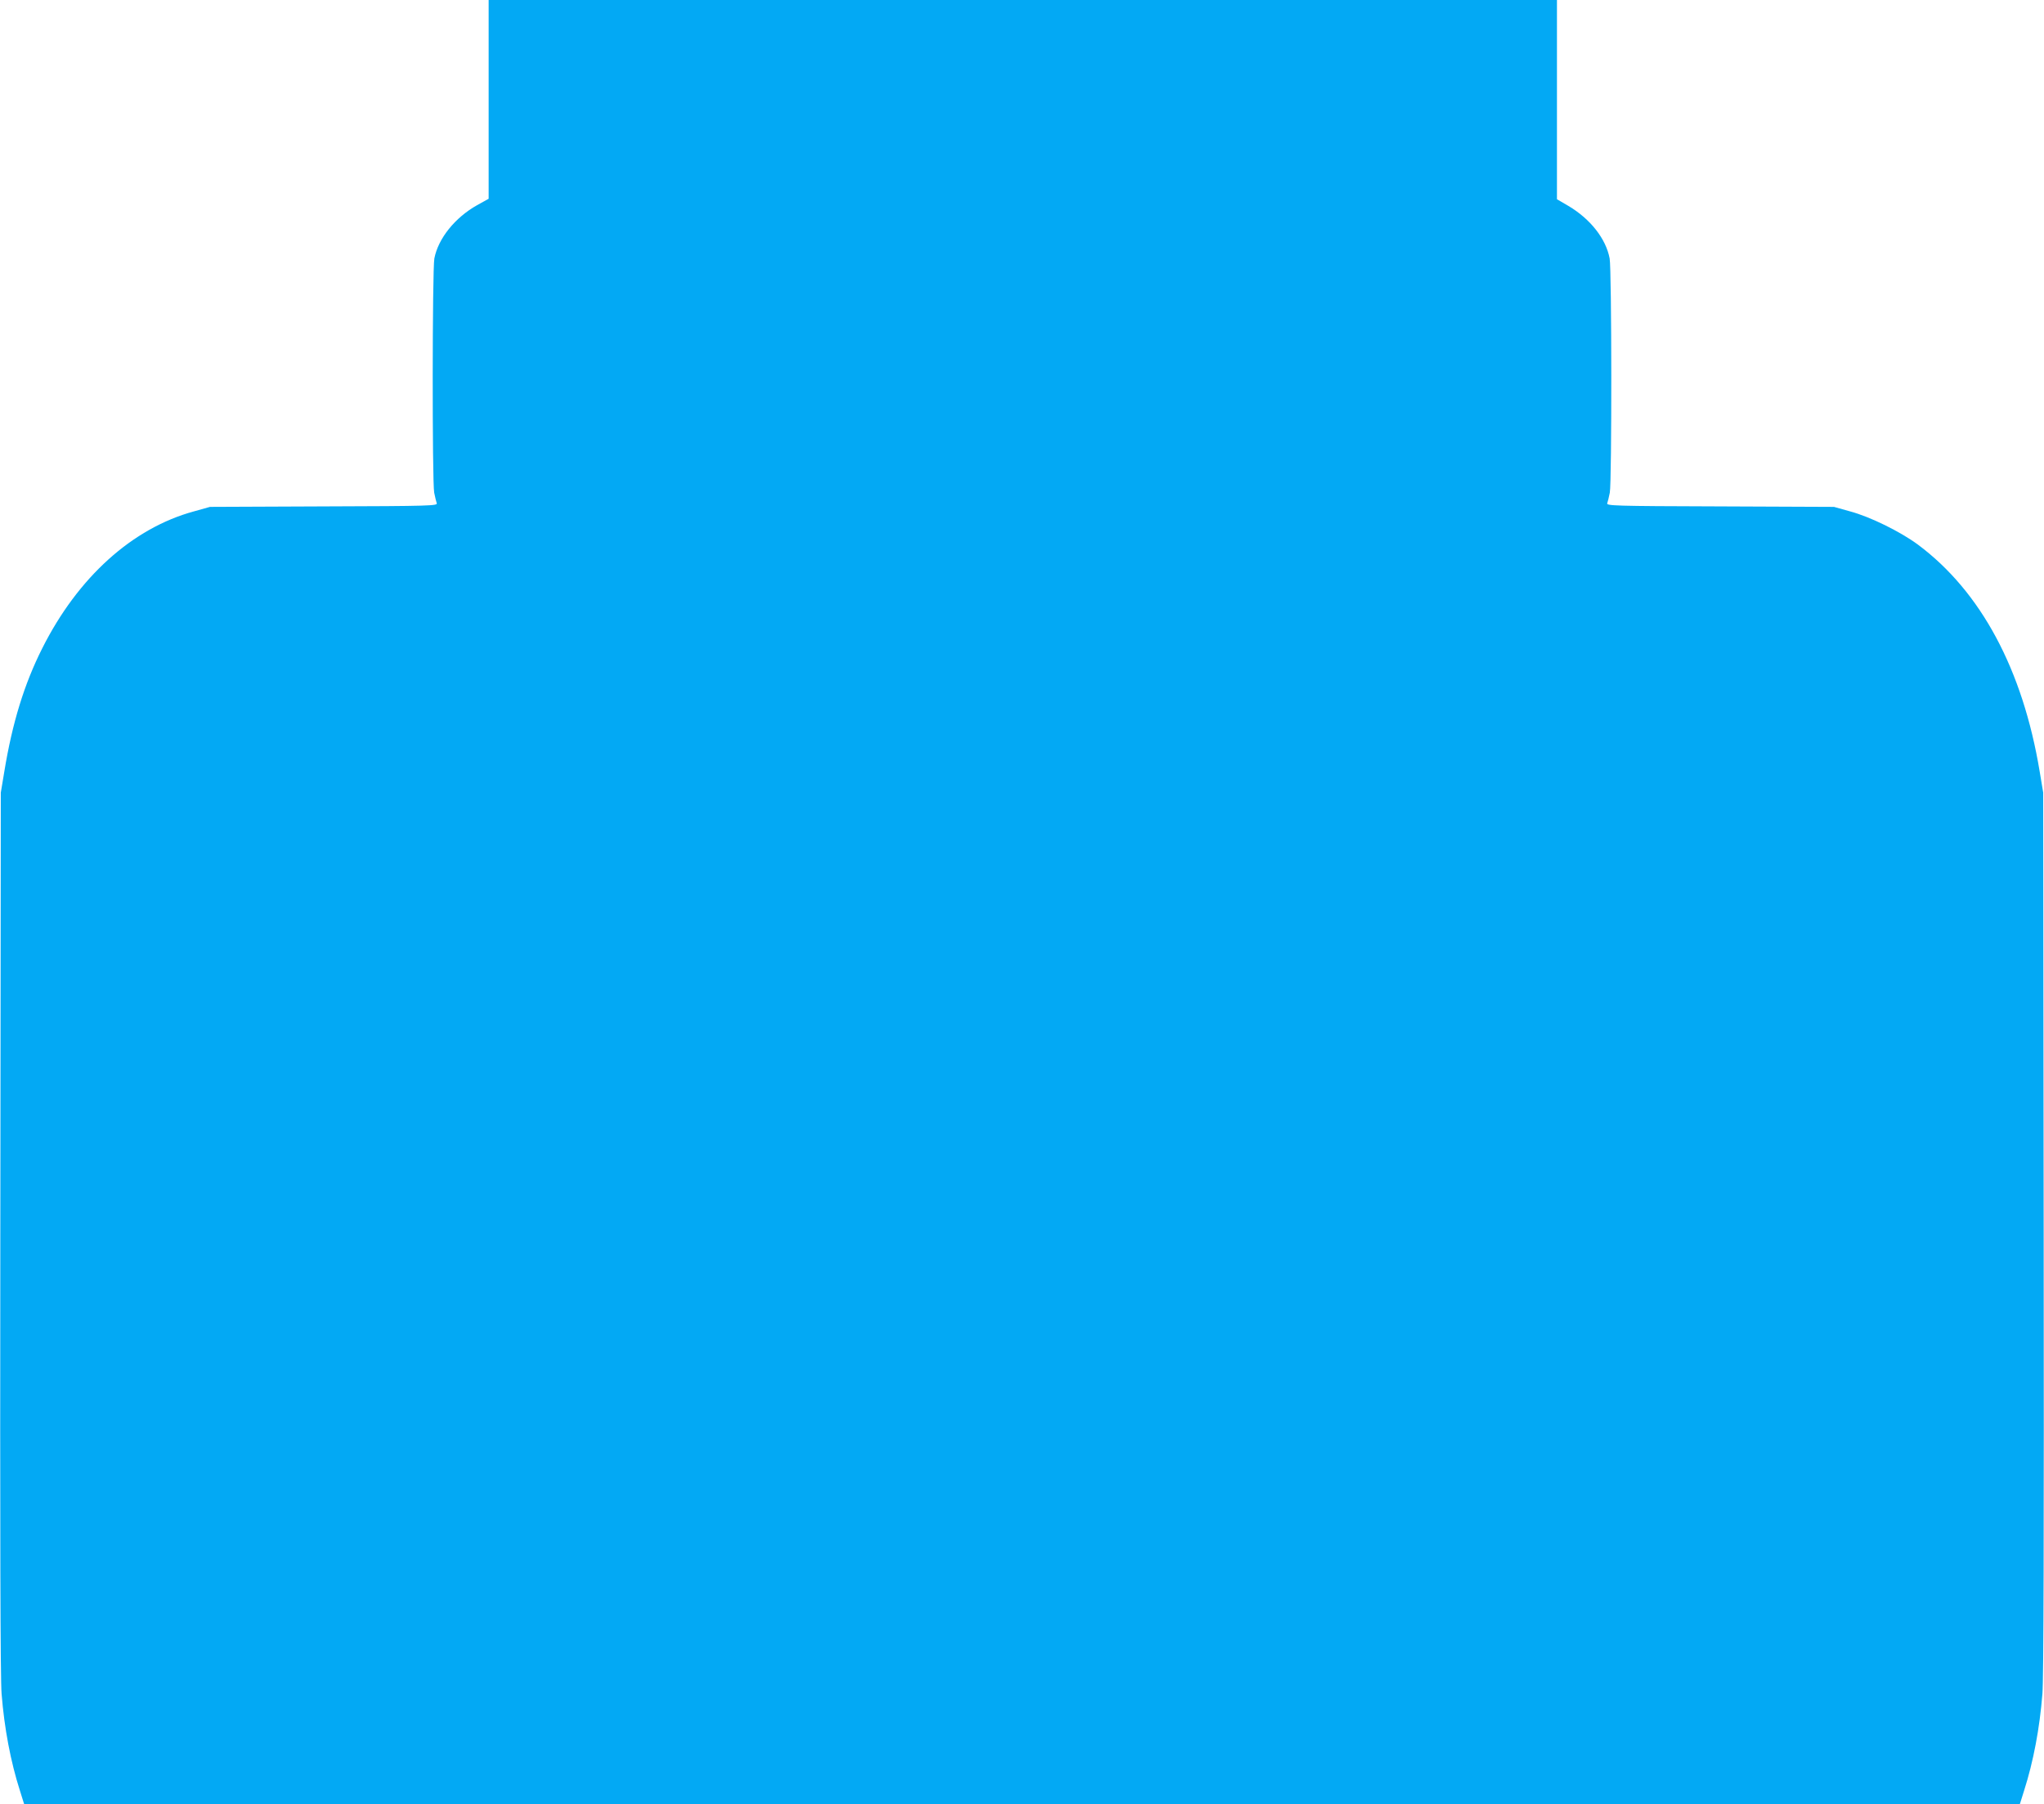 <?xml version="1.0" standalone="no"?>
<!DOCTYPE svg PUBLIC "-//W3C//DTD SVG 20010904//EN"
 "http://www.w3.org/TR/2001/REC-SVG-20010904/DTD/svg10.dtd">
<svg version="1.0" xmlns="http://www.w3.org/2000/svg"
 width="1280pt" height="1130pt" viewBox="0 0 1280 1130"
 preserveAspectRatio="xMidYMid meet">
<g transform="translate(0,1130) scale(0.1,-0.1)"
fill="#03a9f4" stroke="none">
<path d="M3060 10678 l0 -623 -72 -40 c-139 -78 -244 -209 -268 -334 -13 -69
-14 -1399 -1 -1467 5 -27 13 -57 16 -66 6 -16 -37 -18 -707 -20 l-713 -3 -100
-28 c-386 -105 -727 -413 -950 -857 -113 -224 -188 -468 -238 -773 l-22 -132
-3 -2755 c-2 -1896 0 -2797 8 -2890 17 -214 56 -423 115 -607 l26 -83 6249 0
6249 0 26 83 c59 184 98 393 115 607 8 93 10 994 8 2890 l-3 2755 -22 132
c-106 639 -368 1128 -763 1422 -110 81 -298 174 -425 208 l-100 28 -713 3
c-670 2 -713 4 -707 20 3 9 11 39 16 66 13 68 12 1398 -1 1467 -23 123 -120
247 -258 329 l-72 42 0 624 0 624 -3345 0 -3345 0 0 -622z"/>
</g>
</svg>

